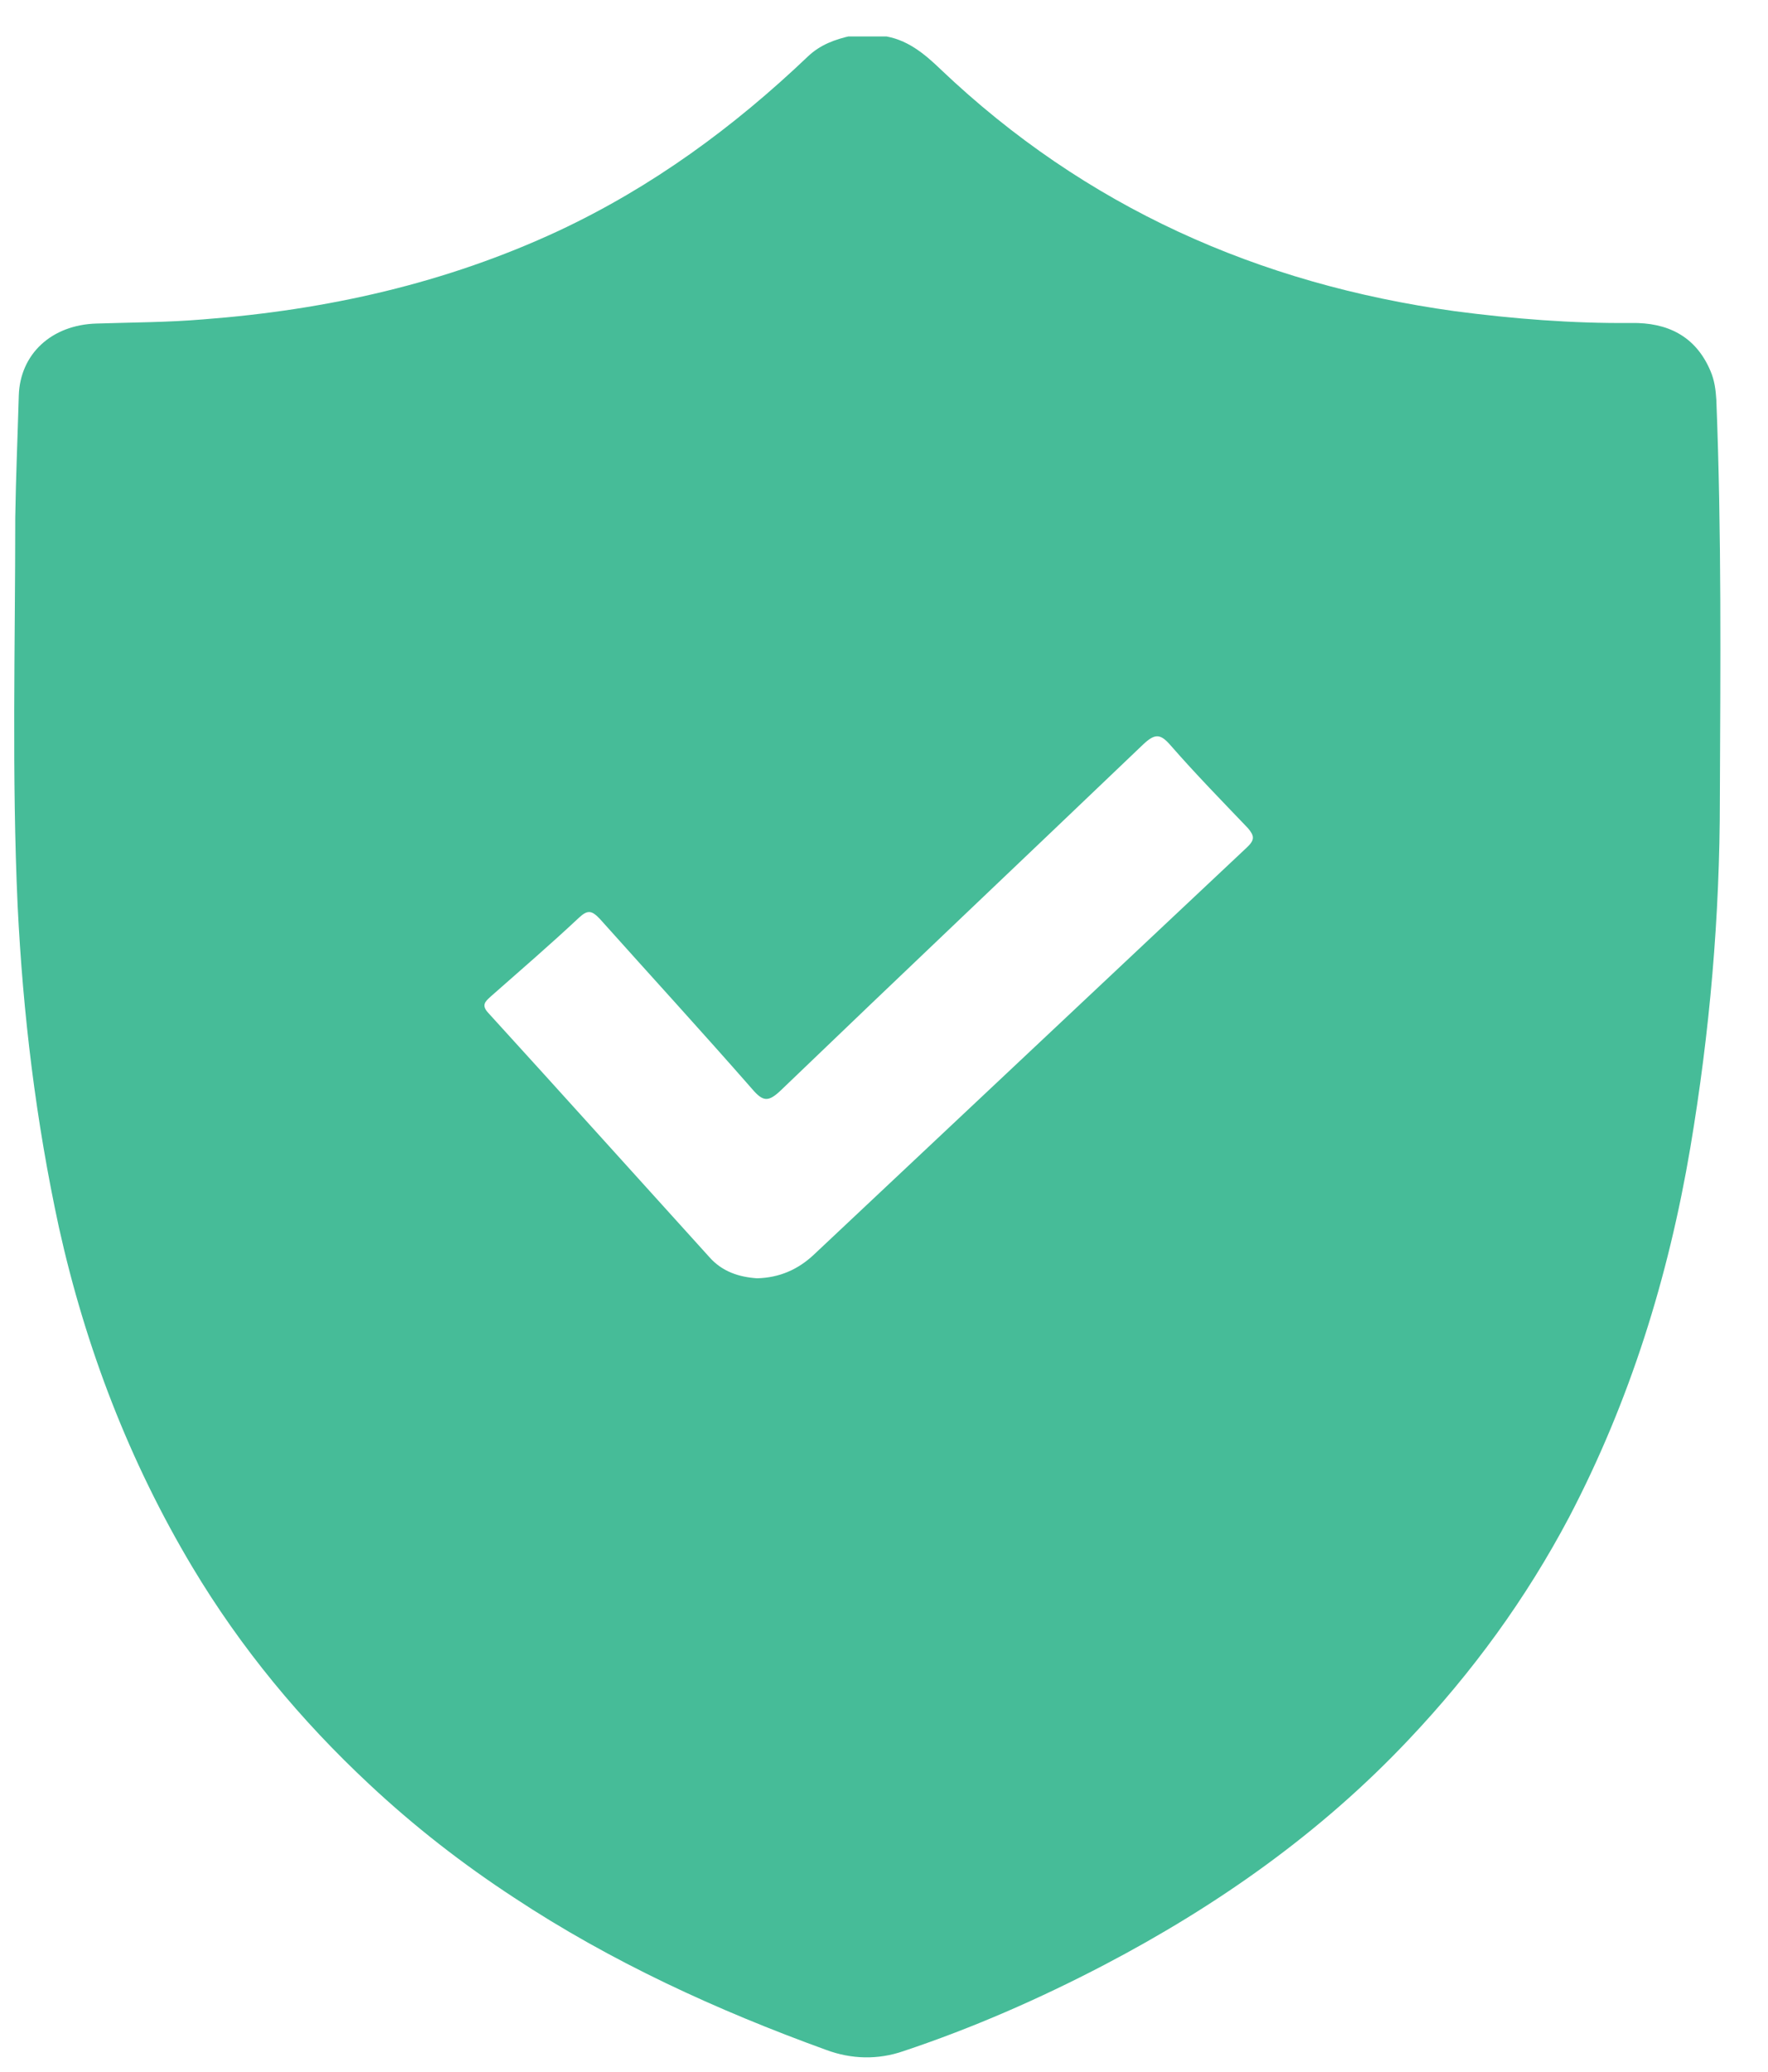<?xml version="1.0" encoding="UTF-8"?>
<svg xmlns="http://www.w3.org/2000/svg" width="35" height="41" viewBox="0 0 35 41" fill="none">
  <g clip-path="url(#clip0_1120_38517)">
    <path d="M33.977 7.912C33.965 7.713 33.941 7.526 33.86 7.339C33.567 6.649 33.006 6.38 32.293 6.392C31.123 6.403 29.954 6.31 28.797 6.158C24.915 5.62 21.489 4.1 18.624 1.375C18.297 1.06 17.946 0.767 17.467 0.709C17.256 0.709 17.046 0.709 16.847 0.709C16.531 0.779 16.239 0.884 15.993 1.118C14.52 2.521 12.907 3.702 11.059 4.568C8.826 5.608 6.476 6.134 4.02 6.321C3.319 6.38 2.617 6.38 1.916 6.403C1.015 6.427 0.396 7.011 0.372 7.83C0.349 8.636 0.314 9.443 0.302 10.238C0.302 12.799 0.232 15.36 0.349 17.92C0.454 20.072 0.711 22.188 1.167 24.293C1.694 26.666 2.559 28.923 3.81 31.016C4.769 32.618 5.95 34.044 7.318 35.319C8.206 36.149 9.153 36.886 10.171 37.552C12.1 38.827 14.193 39.785 16.356 40.569C16.859 40.756 17.385 40.767 17.888 40.592C19.256 40.136 20.589 39.551 21.863 38.885C24.096 37.716 26.142 36.278 27.885 34.43C29.148 33.097 30.212 31.636 31.065 30.022C32.269 27.719 33.029 25.275 33.462 22.714C33.848 20.422 34.047 18.131 34.047 15.816C34.058 13.185 34.082 10.554 33.977 7.912ZM24.681 16.774C21.816 19.464 18.963 22.153 16.099 24.842C15.795 25.123 15.432 25.287 14.988 25.298C14.637 25.275 14.298 25.17 14.041 24.877C12.579 23.264 11.129 21.65 9.668 20.048C9.527 19.896 9.598 19.826 9.715 19.721C10.299 19.206 10.896 18.692 11.457 18.166C11.632 18.002 11.714 18.014 11.878 18.189C12.883 19.312 13.9 20.422 14.894 21.557C15.105 21.802 15.21 21.814 15.456 21.58C17.841 19.288 20.238 17.02 22.623 14.74C22.869 14.506 22.974 14.518 23.184 14.763C23.675 15.325 24.19 15.851 24.704 16.389C24.833 16.541 24.845 16.622 24.681 16.774Z" fill="#46BC98"></path>
  </g>
  <defs>
    <clipPath id="clip0_1120_38517">
      <rect width="33.78" height="40" fill="white" transform="translate(0.281 0.721)"></rect>
    </clipPath>
  </defs>
</svg>

